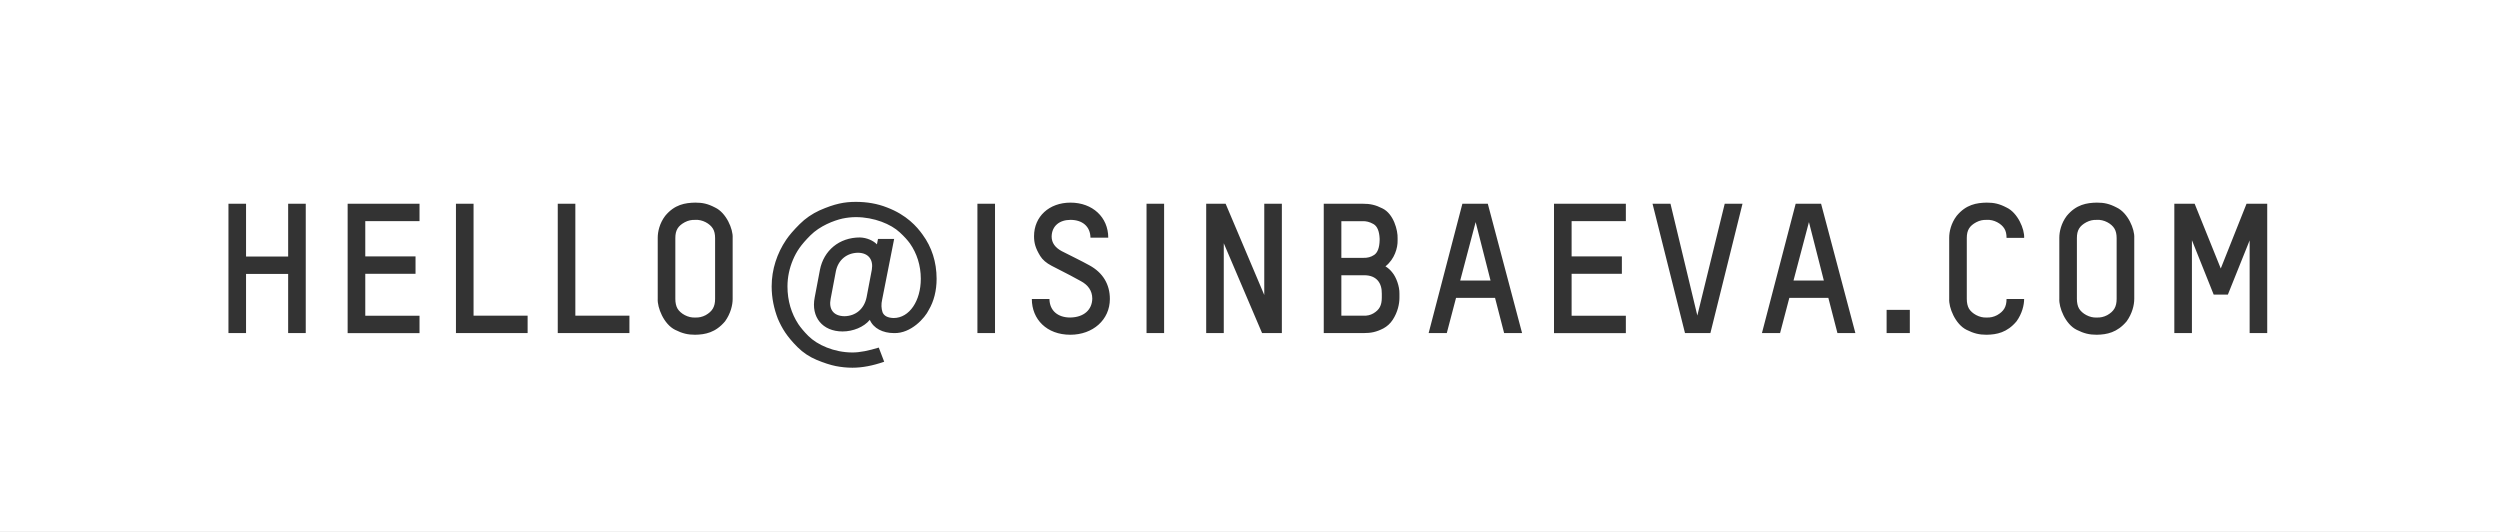 <?xml version="1.0" encoding="utf-8"?>
<!-- Generator: Adobe Illustrator 16.0.0, SVG Export Plug-In . SVG Version: 6.00 Build 0)  -->
<!DOCTYPE svg PUBLIC "-//W3C//DTD SVG 1.1//EN" "http://www.w3.org/Graphics/SVG/1.1/DTD/svg11.dtd">
<svg version="1.1" id="Layer_1" xmlns="http://www.w3.org/2000/svg" xmlns:xlink="http://www.w3.org/1999/xlink" x="0px" y="0px"
	 width="297px" height="63.19px" viewBox="6.06 18.871 297 63.19" enable-background="new 6.06 18.871 297 63.19"
	 xml:space="preserve">
<rect x="6.06" y="18.871" width="297" height="63.19" fill="#333333" stroke="none"/>
<g id="Layer_1_xA0_Image_1_">
</g>
<g id="isinbaeva-fund.com_1_" enable-background="new    ">
</g>
<g id="isinbaeva-fund.com_copy_1_" enable-background="new    ">
</g>
<g id="hello_x40_isinbaeva.com_1_" enable-background="new    ">
</g>
<g id="hello_x40_isinbaeva.com_copy_1_" enable-background="new    ">
	<g id="hello_x40_isinbaeva.com_copy">
		<g>
			<path fill="#FFFFFF" d="M168.133,51.57h-2.72v4.805h2.606c0.455,0.022,0.843-0.066,1.209-0.28c0.71-0.427,0.99-0.948,0.99-1.877
				v-0.45C170.243,52.494,169.597,51.57,168.133,51.57z M179.534,52.195h3.601l-1.768-6.94L179.534,52.195z M6.06,18.871v63.19h297
				v-63.19H6.06z M42.383,58.441h-2.091v-7.026h-5.002v7.026h-2.09V43.075h2.09v6.273h5.002v-6.273h2.091V58.441z M55.899,45.145
				h-6.444v4.184h5.97v2.07h-5.97v4.98h6.444v2.067h-8.539V43.078h8.539V45.145z M68.741,58.441h-8.514V43.075h2.091v13.3h6.423
				V58.441L68.741,58.441z M80.837,58.441h-8.516V43.075h2.09v13.3h6.425V58.441z M93.099,54.393c0,0.711-0.236,1.725-0.904,2.653
				c-1.122,1.335-2.35,1.574-3.558,1.593c-0.862,0-1.507-0.151-2.369-0.583c-1.359-0.667-2.135-2.672-2.07-3.685v-7.268
				c0-0.688,0.214-1.702,0.886-2.587c1.119-1.356,2.369-1.551,3.577-1.574c0.862,0,1.486,0.132,2.349,0.583
				c1.336,0.623,2.155,2.587,2.089,3.601V54.393z M116.401,55.684c-0.453,0.952-2.112,2.824-4.137,2.758
				c-1.316,0-2.436-0.559-2.87-1.573c-0.71,0.863-2.004,1.379-3.232,1.379c-2.393,0-3.772-1.705-3.317-4.032l0.625-3.297
				c0.45-2.284,2.283-3.838,4.742-3.838c0.839,0.021,1.615,0.389,2.027,0.82l0.128-0.647h1.919l-1.424,7.201
				c-0.128,0.56-0.105,1.056,0.042,1.508c0.175,0.43,0.605,0.668,1.316,0.688c1.896,0,3.232-2.07,3.232-4.657
				c0-1.596-0.473-3.037-1.292-4.202c-0.279-0.389-0.668-0.82-1.208-1.318c-1.033-0.967-3.037-1.81-5.216-1.81
				c-0.54,0-1.077,0.066-1.593,0.172c-1.033,0.236-2.672,0.861-3.815,2.004c-1.121,1.122-1.639,1.895-2.07,2.909
				c-0.408,0.971-0.646,2.028-0.646,3.149c0,1.721,0.474,3.231,1.294,4.482c0.279,0.411,0.668,0.885,1.186,1.402
				c1.055,1.056,3.059,1.962,5.239,1.962c0.885,0,1.938-0.215,3.127-0.583l0.645,1.682c-1.36,0.473-2.606,0.711-3.771,0.711
				c-0.668,0-1.337-0.068-1.985-0.196c-0.625-0.129-1.379-0.363-2.265-0.733c-0.863-0.364-1.617-0.861-2.264-1.507
				c-1.293-1.292-1.853-2.24-2.349-3.383c-0.455-1.185-0.735-2.459-0.735-3.838c0-2.026,0.645-3.945,1.725-5.542
				c0.365-0.54,0.905-1.165,1.596-1.853c0.688-0.691,1.488-1.231,2.37-1.639c1.81-0.795,2.952-1.012,4.312-1.012
				c1.316,0,2.566,0.213,3.709,0.667c2.326,0.886,3.535,2.264,4.226,3.232c1.075,1.469,1.658,3.236,1.658,5.241
				C117.33,53.398,117.003,54.673,116.401,55.684z M124.268,58.441h-2.091V43.075h2.091V58.441z M133.214,58.639
				c-2.802,0-4.572-1.833-4.572-4.246h2.092c0.021,1.401,1.014,2.199,2.458,2.199c1.639-0.019,2.606-0.924,2.631-2.242
				c0-0.971-0.54-1.639-1.337-2.07c-0.604-0.343-1.617-0.882-3.492-1.833c-0.622-0.322-1.077-0.711-1.357-1.165
				c-0.581-0.947-0.733-1.574-0.733-2.35c0-2.33,1.788-3.989,4.331-3.989c2.63,0,4.485,1.748,4.485,4.161h-2.113
				c-0.022-1.359-0.989-2.113-2.372-2.113c-1.292,0-2.217,0.71-2.241,1.985c0,0.753,0.431,1.313,1.184,1.724
				c1.231,0.625,2.351,1.165,3.322,1.702c1.573,0.861,2.412,2.24,2.412,3.988C137.913,56.868,135.885,58.639,133.214,58.639z
				 M144.356,58.441h-2.088V43.075h2.088V58.441z M158.345,58.441h-2.35l-4.55-10.671v10.671h-2.089V43.075h2.308l4.591,10.841
				V43.075h2.09V58.441z M172.313,54.261c0,0.688-0.194,1.683-0.801,2.607c-0.299,0.455-0.669,0.776-1.099,1.014
				c-0.839,0.431-1.464,0.559-2.35,0.559h-4.742V43.075h4.633c0.886,0,1.508,0.132,2.35,0.56c1.317,0.644,1.833,2.606,1.791,3.558
				v0.26c0.021,0.839-0.345,2.198-1.444,3.06c0.322,0.194,0.604,0.451,0.818,0.734c0.455,0.54,0.863,1.639,0.844,2.499V54.261
				L172.313,54.261z M184.75,58.441l-1.079-4.183h-4.634l-1.099,4.183h-2.156l4.009-15.367h3.019l4.073,15.367H184.75z
				 M199.211,45.145h-6.444v4.184h5.971v2.07h-5.971v4.98h6.444v2.067h-8.536V43.078h8.536V45.145z M209.255,58.441h-3.018
				l-3.857-15.367h2.133l3.19,13.281l3.254-13.281h2.113L209.255,58.441z M224.348,58.441l-1.081-4.183h-4.635l-1.099,4.183h-2.155
				l4.008-15.367h3.018l4.075,15.367H224.348z M232.947,58.441h-2.758v-2.758h2.758V58.441z M239.972,55.536
				c0.344,0.582,1.252,1.118,2.114,1.056c0.407,0.02,0.819-0.066,1.228-0.28c0.797-0.455,1.123-0.995,1.123-1.919h2.089
				c0,0.711-0.235,1.725-0.904,2.653c-1.119,1.335-2.35,1.574-3.559,1.593c-0.862,0-1.508-0.151-2.37-0.583
				c-1.357-0.667-2.136-2.672-2.069-3.685v-7.268c0-0.688,0.213-1.702,0.886-2.587c1.117-1.356,2.369-1.551,3.577-1.574
				c0.862,0,1.487,0.132,2.351,0.583c1.335,0.623,2.155,2.587,2.089,3.601h-2.089c0-0.455-0.087-0.82-0.261-1.099
				c-0.342-0.583-1.246-1.1-2.09-1.034c-0.432-0.022-0.843,0.066-1.251,0.28c-0.801,0.431-1.121,0.948-1.121,1.875v7.223
				C239.714,54.845,239.801,55.232,239.972,55.536z M259.609,54.393c0,0.711-0.238,1.725-0.905,2.653
				c-1.122,1.335-2.351,1.574-3.558,1.593c-0.863,0-1.508-0.151-2.369-0.583c-1.361-0.667-2.134-2.672-2.07-3.685v-7.268
				c0-0.688,0.214-1.702,0.885-2.587c1.122-1.356,2.374-1.551,3.577-1.574c0.863,0,1.488,0.132,2.35,0.583
				c1.337,0.623,2.156,2.587,2.091,3.601V54.393z M275.41,58.441h-2.093V47.429l-2.587,6.444h-1.683l-2.586-6.467v11.036h-2.091
				V43.075h2.414l3.103,7.694l3.061-7.694h2.458v15.367H275.41z M107.996,48.897c-1.359,0.02-2.351,0.862-2.63,2.174l-0.625,3.3
				c-0.236,1.184,0.279,2.045,1.639,2.066c1.356-0.021,2.35-0.886,2.629-2.242l0.626-3.297
				C109.825,49.755,109.266,48.917,107.996,48.897z M219.129,52.195h3.602l-1.769-6.94L219.129,52.195z M88.66,44.994
				c-0.432-0.022-0.844,0.066-1.25,0.28c-0.797,0.431-1.12,0.948-1.12,1.875v7.223c0,0.474,0.085,0.861,0.26,1.165
				c0.343,0.582,1.25,1.118,2.114,1.056c0.408,0.02,0.82-0.066,1.228-0.28c0.796-0.455,1.122-0.995,1.122-1.938v-7.222
				c0-0.451-0.085-0.839-0.26-1.122C90.404,45.444,89.499,44.928,88.66,44.994z M169.314,49.154
				c0.412-0.281,0.625-0.863,0.647-1.745v-0.195c-0.042-0.882-0.278-1.463-0.732-1.724c-0.455-0.26-0.886-0.365-1.313-0.342h-2.503
				v4.355h2.63C168.499,49.519,168.929,49.414,169.314,49.154z M255.168,44.994c-0.431-0.022-0.839,0.066-1.25,0.28
				c-0.8,0.431-1.122,0.948-1.122,1.875v7.223c0,0.474,0.085,0.861,0.259,1.165c0.346,0.582,1.252,1.118,2.113,1.056
				c0.412,0.02,0.82-0.066,1.23-0.28c0.799-0.455,1.119-0.995,1.119-1.938v-7.222c0-0.451-0.085-0.839-0.259-1.122
				C256.917,45.444,256.007,44.928,255.168,44.994z"/>
		</g>
	</g>
</g>
</svg>
